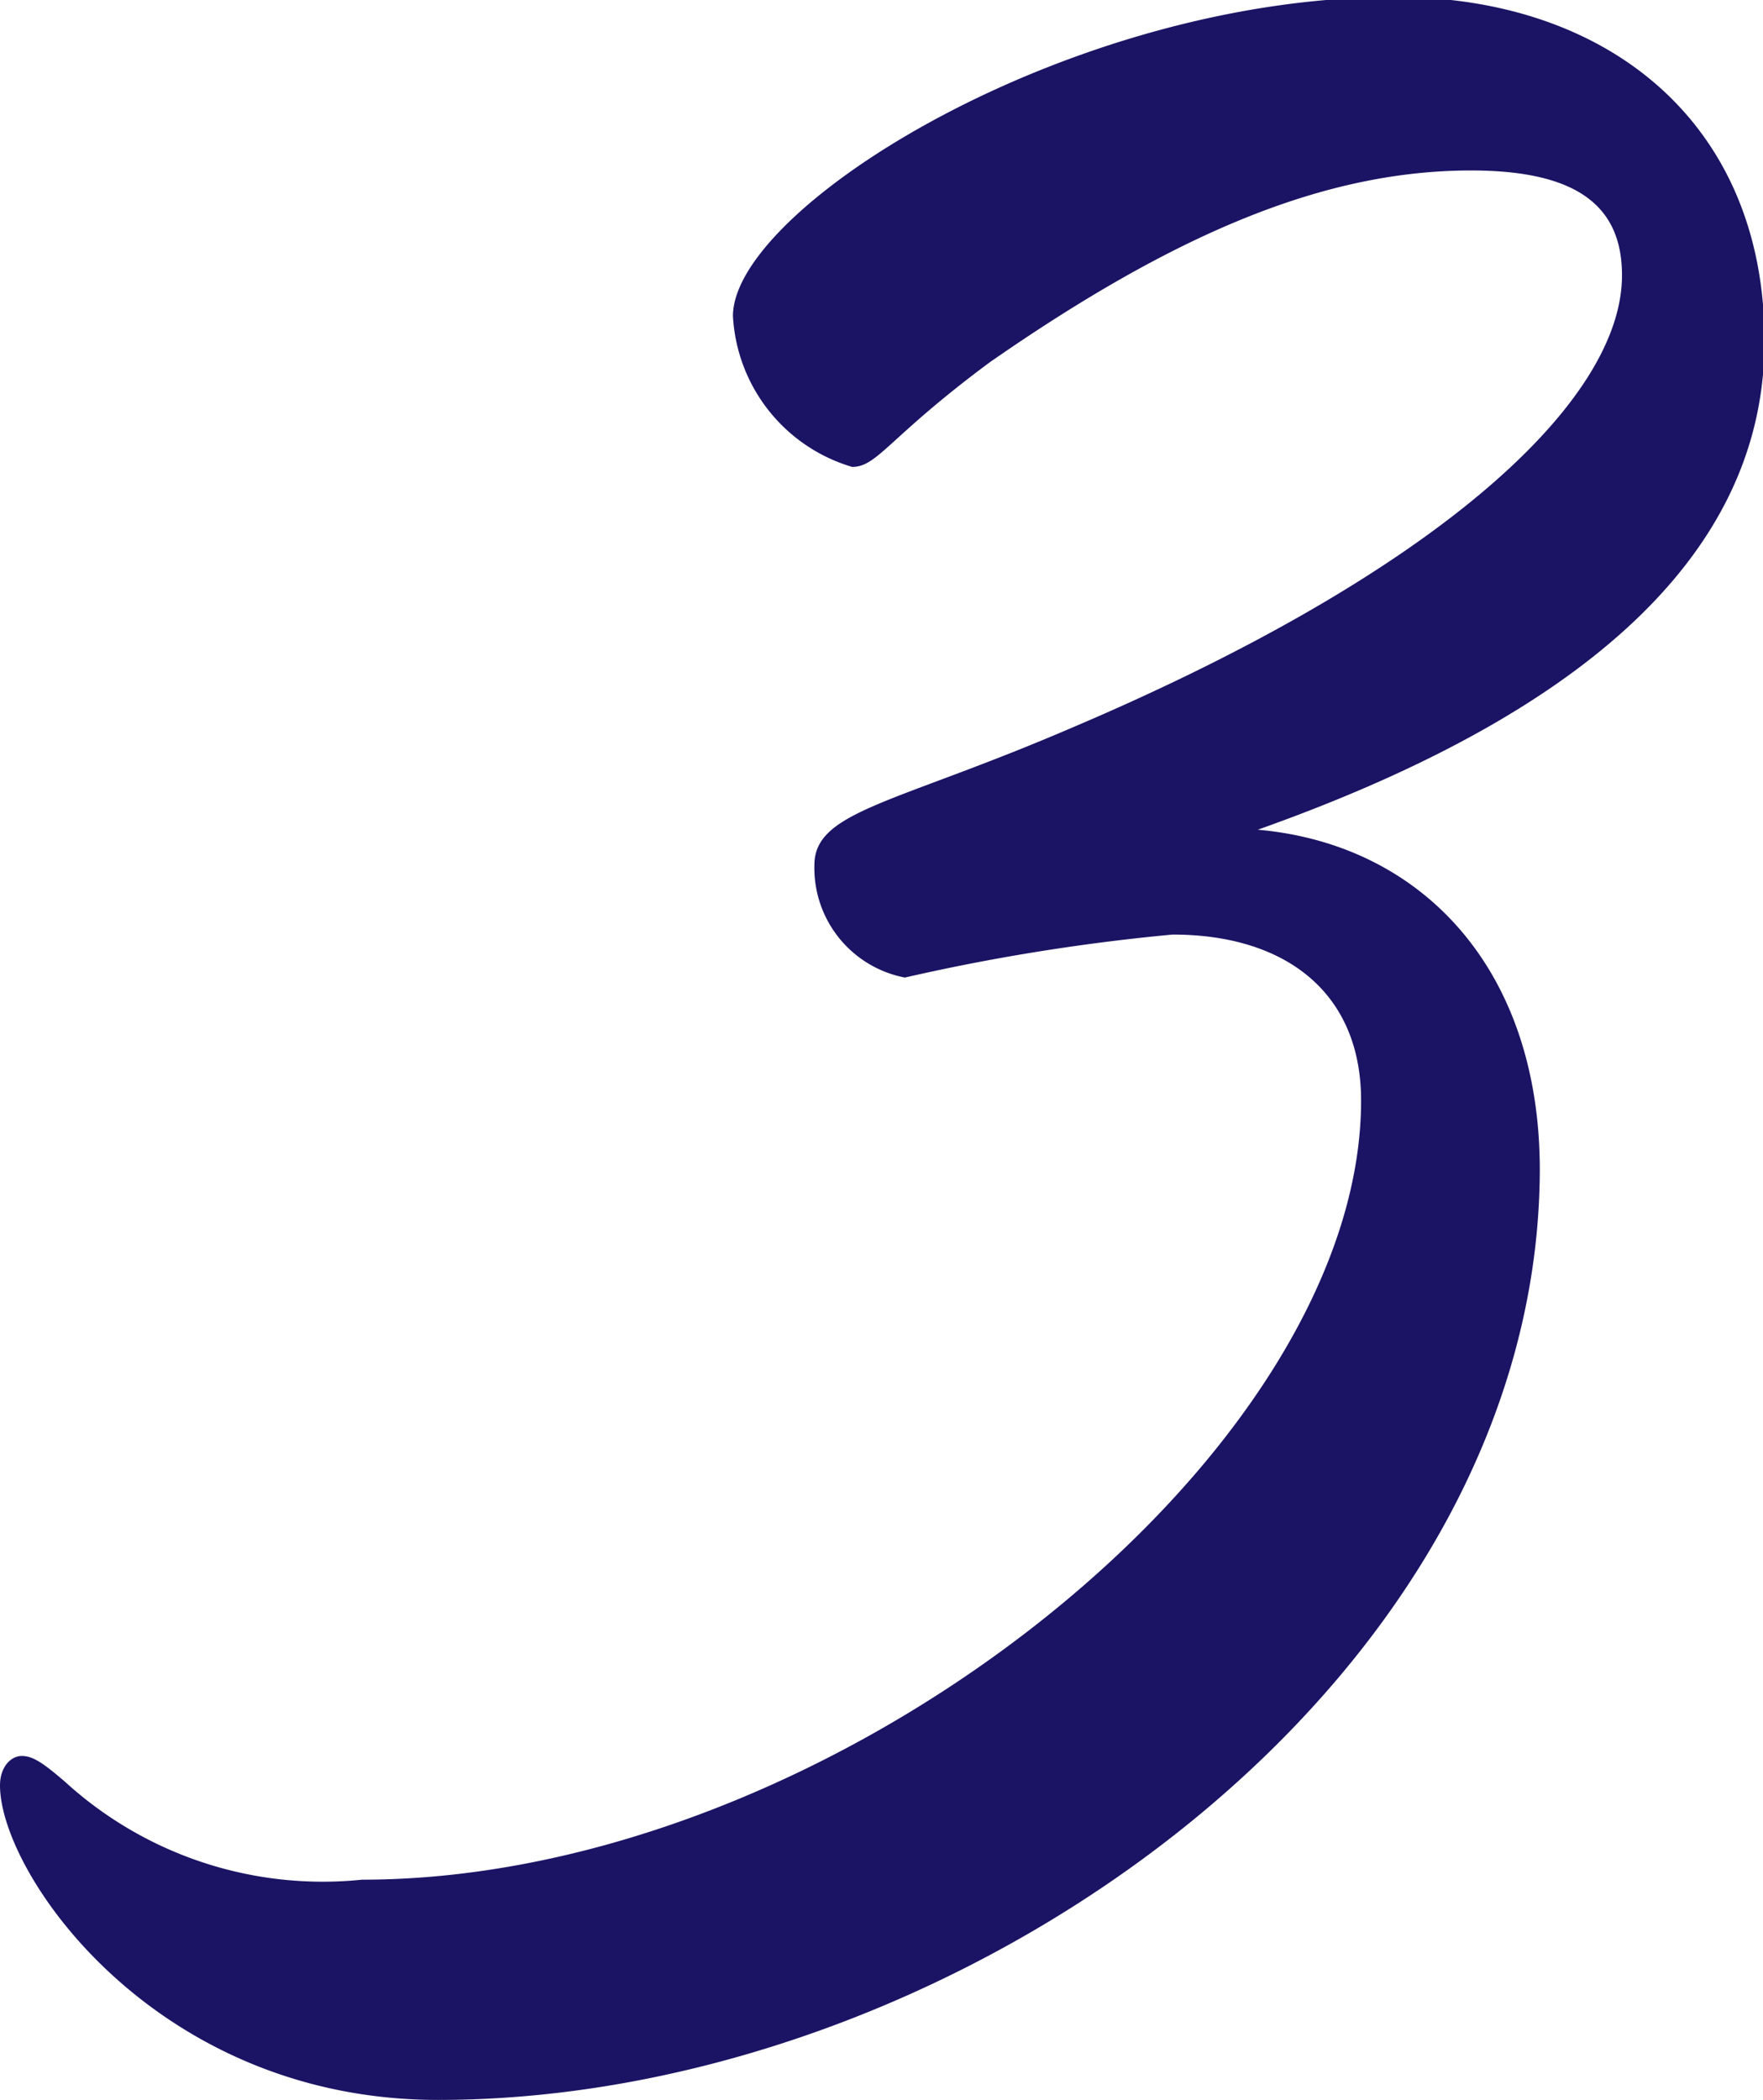 <svg id="レイヤー_1" data-name="レイヤー 1" xmlns="http://www.w3.org/2000/svg" viewBox="0 0 23.38 27.84"><defs><style>.cls-1{fill:#1b1464;}</style></defs><path class="cls-1" d="M714.32,301.42c-3.75,0-5.81-3-5.81-4.17,0-.24.14-.39.29-.39s.29.1.57.34a5.07,5.07,0,0,0,3.94,1.3c6.24,0,13.25-5.62,13.25-10.33,0-1.43-1-2.2-2.5-2.2a27.24,27.24,0,0,0-3.55.57,1.48,1.48,0,0,1-1.2-1.49c0-.72,1.06-.81,3.41-1.82,4.85-2.06,7.3-4.32,7.3-6,0-.87-.53-1.39-2-1.39-1.92,0-3.89.81-6.38,2.54-1.35,1-1.49,1.39-1.83,1.39a2.21,2.21,0,0,1-1.58-2c0-1.44,4.46-4.23,8.78-4.23,2.83,0,4.9,1.68,4.9,4.56,0,2.31-1.59,4.66-6.72,6.48,2.16.19,3.74,1.83,3.74,4.51C728.91,295.9,721.23,301.42,714.32,301.42Z" transform="translate(-708.51 -273.58)"/></svg>